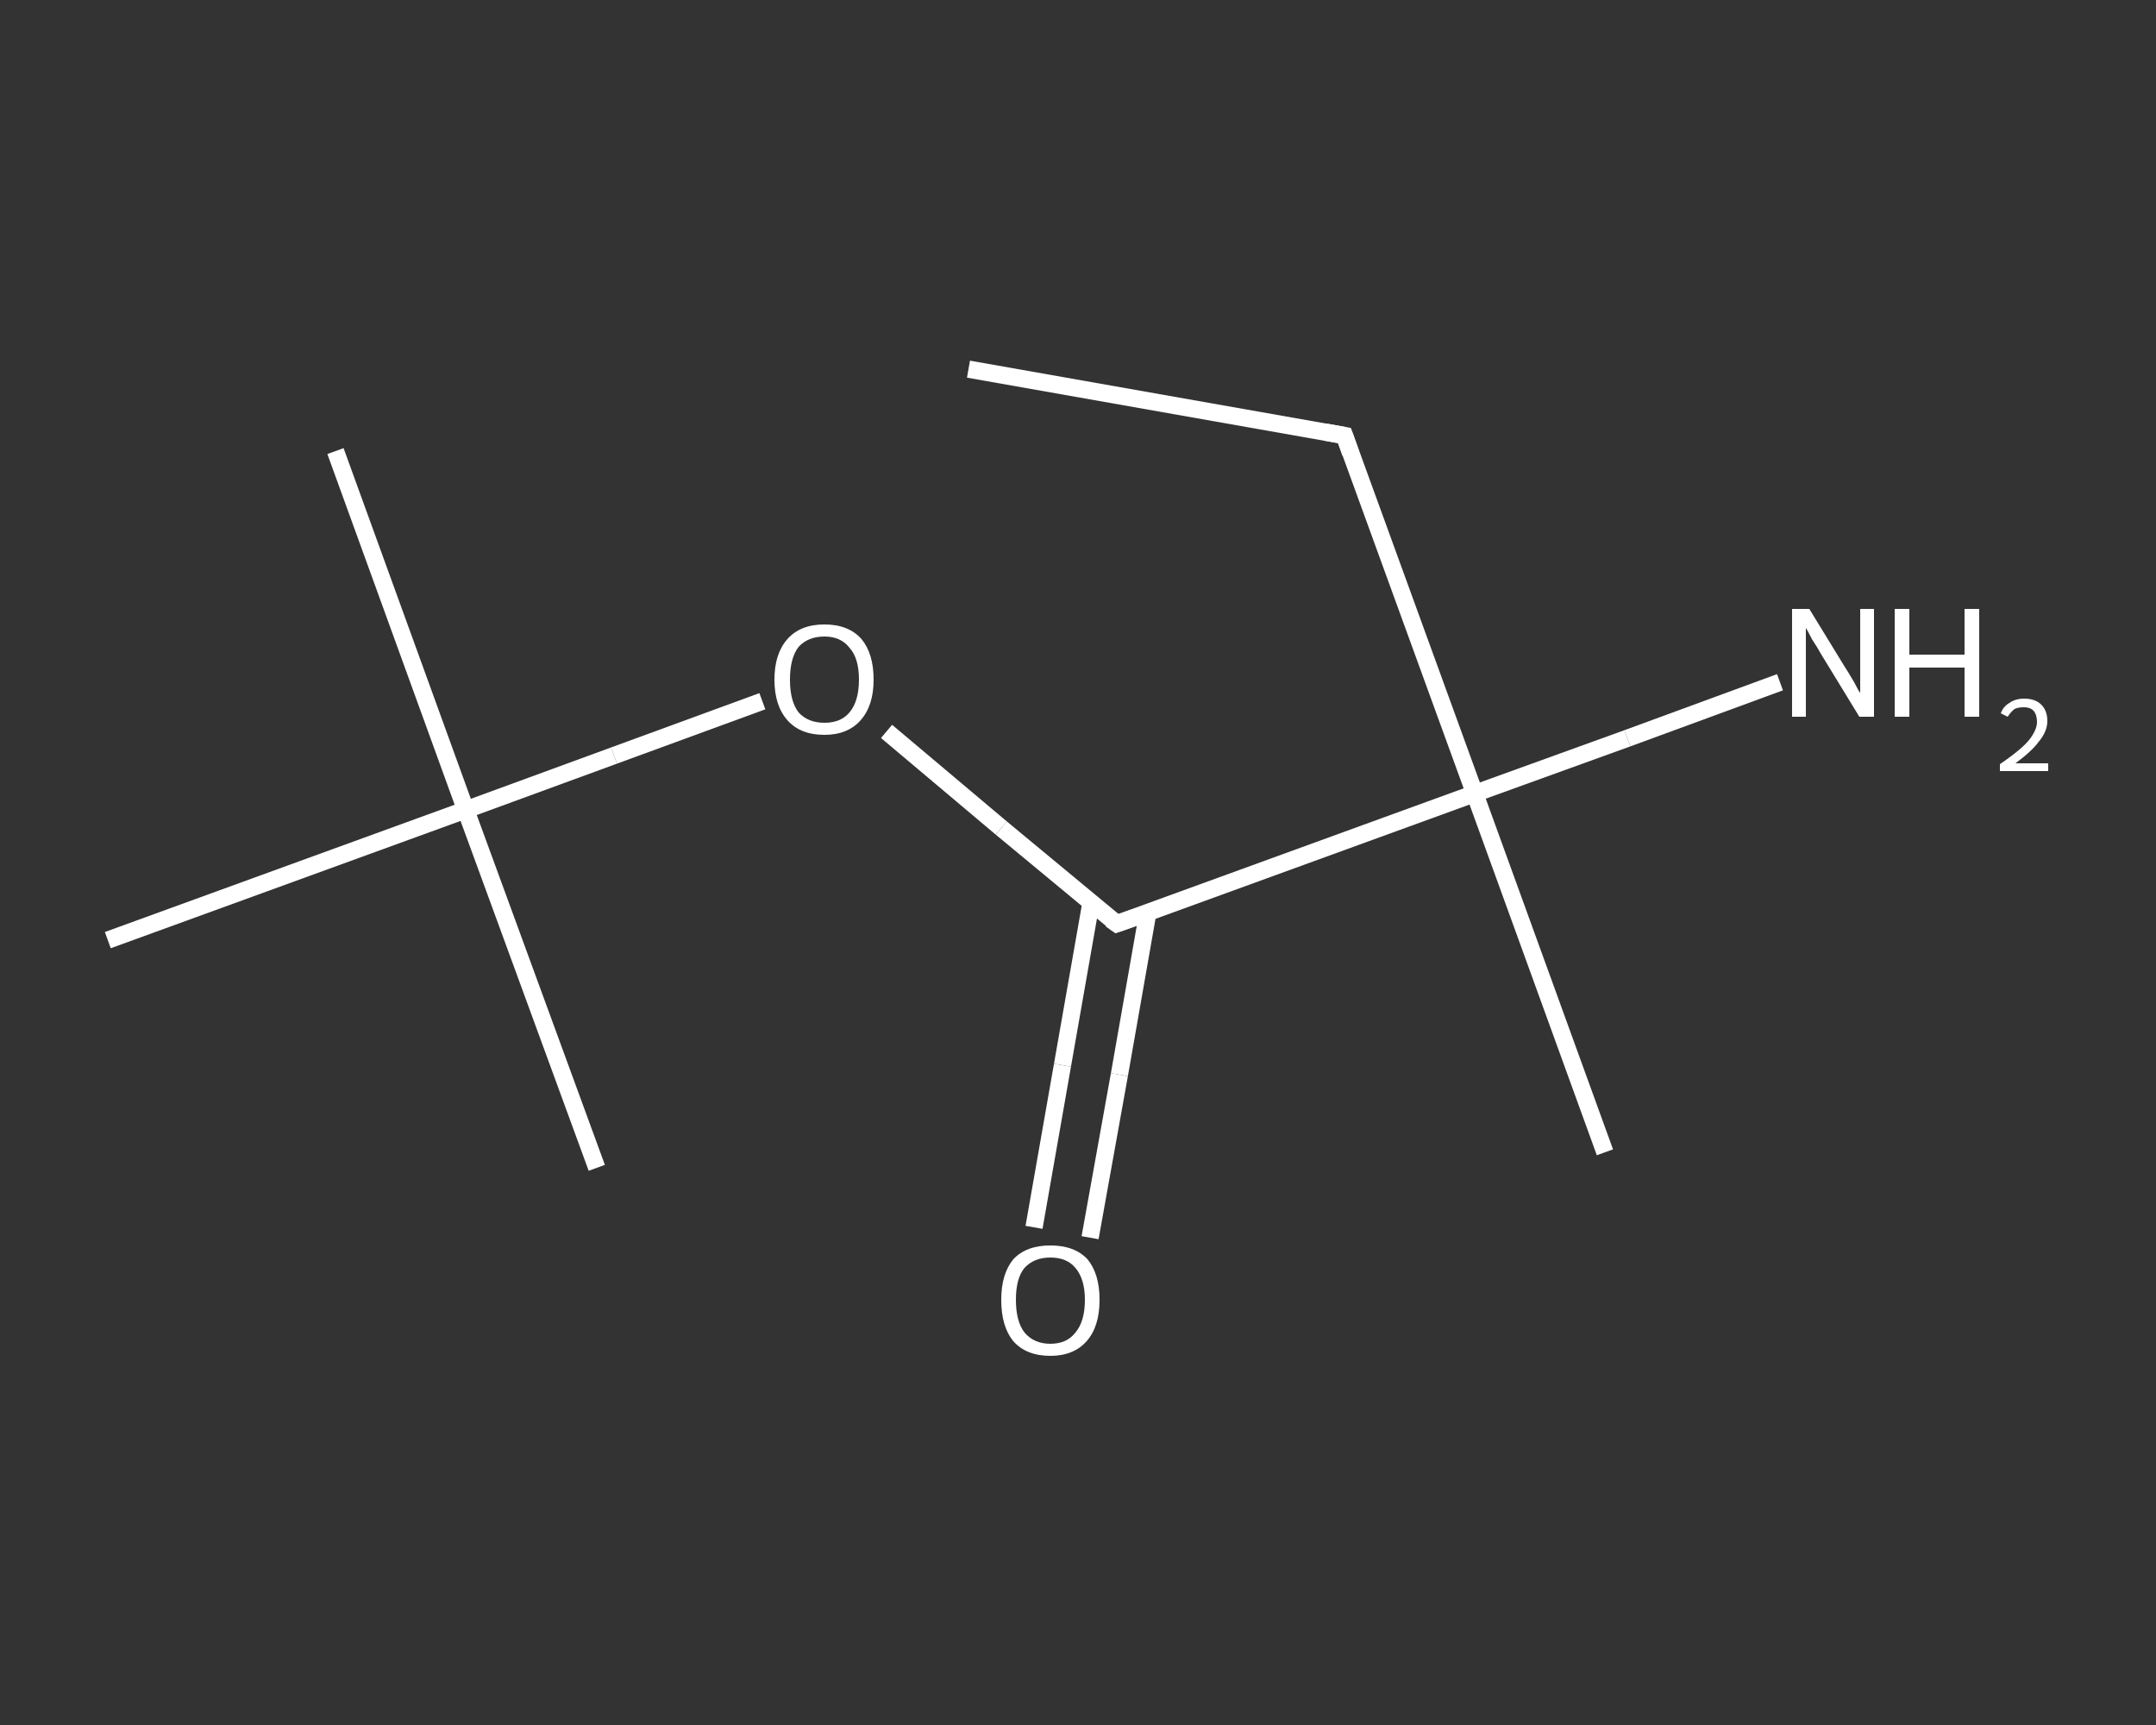 <?xml version='1.0' encoding='iso-8859-1'?>
<svg version='1.1' baseProfile='full'
              xmlns='http://www.w3.org/2000/svg'
                      xmlns:rdkit='http://www.rdkit.org/xml'
                      xmlns:xlink='http://www.w3.org/1999/xlink'
                  xml:space='preserve'
width='250px' height='200px' viewBox='0 0 250 200'>
<rect x="0" y="0" width="250" height="200" fill="#333333" stroke="none"/>
<!-- END OF HEADER -->
<rect style='opacity:1.0;fill:transparent;stroke:none' width='250.0' height='200.0' x='0.0' y='0.0'> </rect>
<path class='bond-0 atom-0 atom-1' d='M 112.3,42.8 L 155.9,50.5' style='fill:none;fill-rule:evenodd;stroke:#FFFFFF;stroke-width:2.0px;stroke-linecap:butt;stroke-linejoin:miter;stroke-opacity:1' />
<path class='bond-1 atom-1 atom-2' d='M 155.9,50.5 L 171.0,92.0' style='fill:none;fill-rule:evenodd;stroke:#FFFFFF;stroke-width:2.0px;stroke-linecap:butt;stroke-linejoin:miter;stroke-opacity:1' />
<path class='bond-2 atom-2 atom-3' d='M 171.0,92.0 L 186.1,133.6' style='fill:none;fill-rule:evenodd;stroke:#FFFFFF;stroke-width:2.0px;stroke-linecap:butt;stroke-linejoin:miter;stroke-opacity:1' />
<path class='bond-3 atom-2 atom-4' d='M 171.0,92.0 L 188.7,85.6' style='fill:none;fill-rule:evenodd;stroke:#FFFFFF;stroke-width:2.0px;stroke-linecap:butt;stroke-linejoin:miter;stroke-opacity:1' />
<path class='bond-3 atom-2 atom-4' d='M 188.7,85.6 L 206.4,79.1' style='fill:none;fill-rule:evenodd;stroke:#FFFFFF;stroke-width:2.0px;stroke-linecap:butt;stroke-linejoin:miter;stroke-opacity:1' />
<path class='bond-4 atom-2 atom-5' d='M 171.0,92.0 L 129.5,107.1' style='fill:none;fill-rule:evenodd;stroke:#FFFFFF;stroke-width:2.0px;stroke-linecap:butt;stroke-linejoin:miter;stroke-opacity:1' />
<path class='bond-5 atom-5 atom-6' d='M 126.5,104.7 L 123.2,123.5' style='fill:none;fill-rule:evenodd;stroke:#FFFFFF;stroke-width:2.0px;stroke-linecap:butt;stroke-linejoin:miter;stroke-opacity:1' />
<path class='bond-5 atom-5 atom-6' d='M 123.2,123.5 L 119.9,142.3' style='fill:none;fill-rule:evenodd;stroke:#FFFFFF;stroke-width:2.0px;stroke-linecap:butt;stroke-linejoin:miter;stroke-opacity:1' />
<path class='bond-5 atom-5 atom-6' d='M 133.1,105.8 L 129.8,124.6' style='fill:none;fill-rule:evenodd;stroke:#FFFFFF;stroke-width:2.0px;stroke-linecap:butt;stroke-linejoin:miter;stroke-opacity:1' />
<path class='bond-5 atom-5 atom-6' d='M 129.8,124.6 L 126.4,143.5' style='fill:none;fill-rule:evenodd;stroke:#FFFFFF;stroke-width:2.0px;stroke-linecap:butt;stroke-linejoin:miter;stroke-opacity:1' />
<path class='bond-6 atom-5 atom-7' d='M 129.5,107.1 L 116.1,96.0' style='fill:none;fill-rule:evenodd;stroke:#FFFFFF;stroke-width:2.0px;stroke-linecap:butt;stroke-linejoin:miter;stroke-opacity:1' />
<path class='bond-6 atom-5 atom-7' d='M 116.1,96.0 L 102.8,84.8' style='fill:none;fill-rule:evenodd;stroke:#FFFFFF;stroke-width:2.0px;stroke-linecap:butt;stroke-linejoin:miter;stroke-opacity:1' />
<path class='bond-7 atom-7 atom-8' d='M 88.4,81.3 L 71.2,87.6' style='fill:none;fill-rule:evenodd;stroke:#FFFFFF;stroke-width:2.0px;stroke-linecap:butt;stroke-linejoin:miter;stroke-opacity:1' />
<path class='bond-7 atom-7 atom-8' d='M 71.2,87.6 L 54.0,93.9' style='fill:none;fill-rule:evenodd;stroke:#FFFFFF;stroke-width:2.0px;stroke-linecap:butt;stroke-linejoin:miter;stroke-opacity:1' />
<path class='bond-8 atom-8 atom-9' d='M 54.0,93.9 L 38.9,52.3' style='fill:none;fill-rule:evenodd;stroke:#FFFFFF;stroke-width:2.0px;stroke-linecap:butt;stroke-linejoin:miter;stroke-opacity:1' />
<path class='bond-9 atom-8 atom-10' d='M 54.0,93.9 L 69.2,135.4' style='fill:none;fill-rule:evenodd;stroke:#FFFFFF;stroke-width:2.0px;stroke-linecap:butt;stroke-linejoin:miter;stroke-opacity:1' />
<path class='bond-10 atom-8 atom-11' d='M 54.0,93.9 L 12.5,109.0' style='fill:none;fill-rule:evenodd;stroke:#FFFFFF;stroke-width:2.0px;stroke-linecap:butt;stroke-linejoin:miter;stroke-opacity:1' />
<path d='M 153.7,50.1 L 155.9,50.5 L 156.6,52.5' style='fill:none;stroke:#FFFFFF;stroke-width:2.0px;stroke-linecap:butt;stroke-linejoin:miter;stroke-opacity:1;' />
<path d='M 131.5,106.4 L 129.5,107.1 L 128.8,106.6' style='fill:none;stroke:#FFFFFF;stroke-width:2.0px;stroke-linecap:butt;stroke-linejoin:miter;stroke-opacity:1;' />
<path class='atom-4' d='M 209.8 70.6
L 213.9 77.3
Q 214.3 77.9, 215.0 79.1
Q 215.6 80.3, 215.7 80.3
L 215.7 70.6
L 217.3 70.6
L 217.3 83.1
L 215.6 83.1
L 211.2 75.9
Q 210.7 75.0, 210.1 74.1
Q 209.6 73.1, 209.4 72.8
L 209.4 83.1
L 207.8 83.1
L 207.8 70.6
L 209.8 70.6
' fill='#FFFFFF'/>
<path class='atom-4' d='M 219.7 70.6
L 221.4 70.6
L 221.4 75.9
L 227.8 75.9
L 227.8 70.6
L 229.5 70.6
L 229.5 83.1
L 227.8 83.1
L 227.8 77.4
L 221.4 77.4
L 221.4 83.1
L 219.7 83.1
L 219.7 70.6
' fill='#FFFFFF'/>
<path class='atom-4' d='M 232.0 82.7
Q 232.3 81.9, 233.0 81.5
Q 233.7 81.0, 234.7 81.0
Q 236.0 81.0, 236.7 81.7
Q 237.4 82.4, 237.4 83.6
Q 237.4 84.8, 236.4 86.0
Q 235.6 87.1, 233.7 88.5
L 237.5 88.5
L 237.5 89.4
L 231.9 89.4
L 231.9 88.6
Q 233.5 87.5, 234.4 86.7
Q 235.3 85.9, 235.7 85.2
Q 236.2 84.4, 236.2 83.7
Q 236.2 82.9, 235.8 82.4
Q 235.4 82.0, 234.7 82.0
Q 234.0 82.0, 233.6 82.2
Q 233.2 82.5, 232.8 83.1
L 232.0 82.7
' fill='#FFFFFF'/>
<path class='atom-6' d='M 116.1 150.7
Q 116.1 147.7, 117.5 146.0
Q 119.0 144.4, 121.8 144.4
Q 124.6 144.4, 126.1 146.0
Q 127.5 147.7, 127.5 150.7
Q 127.5 153.8, 126.0 155.5
Q 124.5 157.2, 121.8 157.2
Q 119.0 157.2, 117.5 155.5
Q 116.1 153.8, 116.1 150.7
M 121.8 155.8
Q 123.7 155.8, 124.7 154.5
Q 125.8 153.2, 125.8 150.7
Q 125.8 148.3, 124.7 147.0
Q 123.7 145.8, 121.8 145.8
Q 119.9 145.8, 118.8 147.0
Q 117.8 148.2, 117.8 150.7
Q 117.8 153.2, 118.8 154.5
Q 119.9 155.8, 121.8 155.8
' fill='#FFFFFF'/>
<path class='atom-7' d='M 89.8 78.8
Q 89.8 75.8, 91.3 74.1
Q 92.8 72.4, 95.6 72.4
Q 98.4 72.4, 99.9 74.1
Q 101.3 75.8, 101.3 78.8
Q 101.3 81.8, 99.8 83.5
Q 98.3 85.2, 95.6 85.2
Q 92.8 85.2, 91.3 83.5
Q 89.8 81.8, 89.8 78.8
M 95.6 83.8
Q 97.5 83.8, 98.5 82.6
Q 99.6 81.3, 99.6 78.8
Q 99.6 76.3, 98.5 75.1
Q 97.5 73.8, 95.6 73.8
Q 93.7 73.8, 92.6 75.0
Q 91.6 76.3, 91.6 78.8
Q 91.6 81.3, 92.6 82.6
Q 93.7 83.8, 95.6 83.8
' fill='#FFFFFF'/>
</svg>
